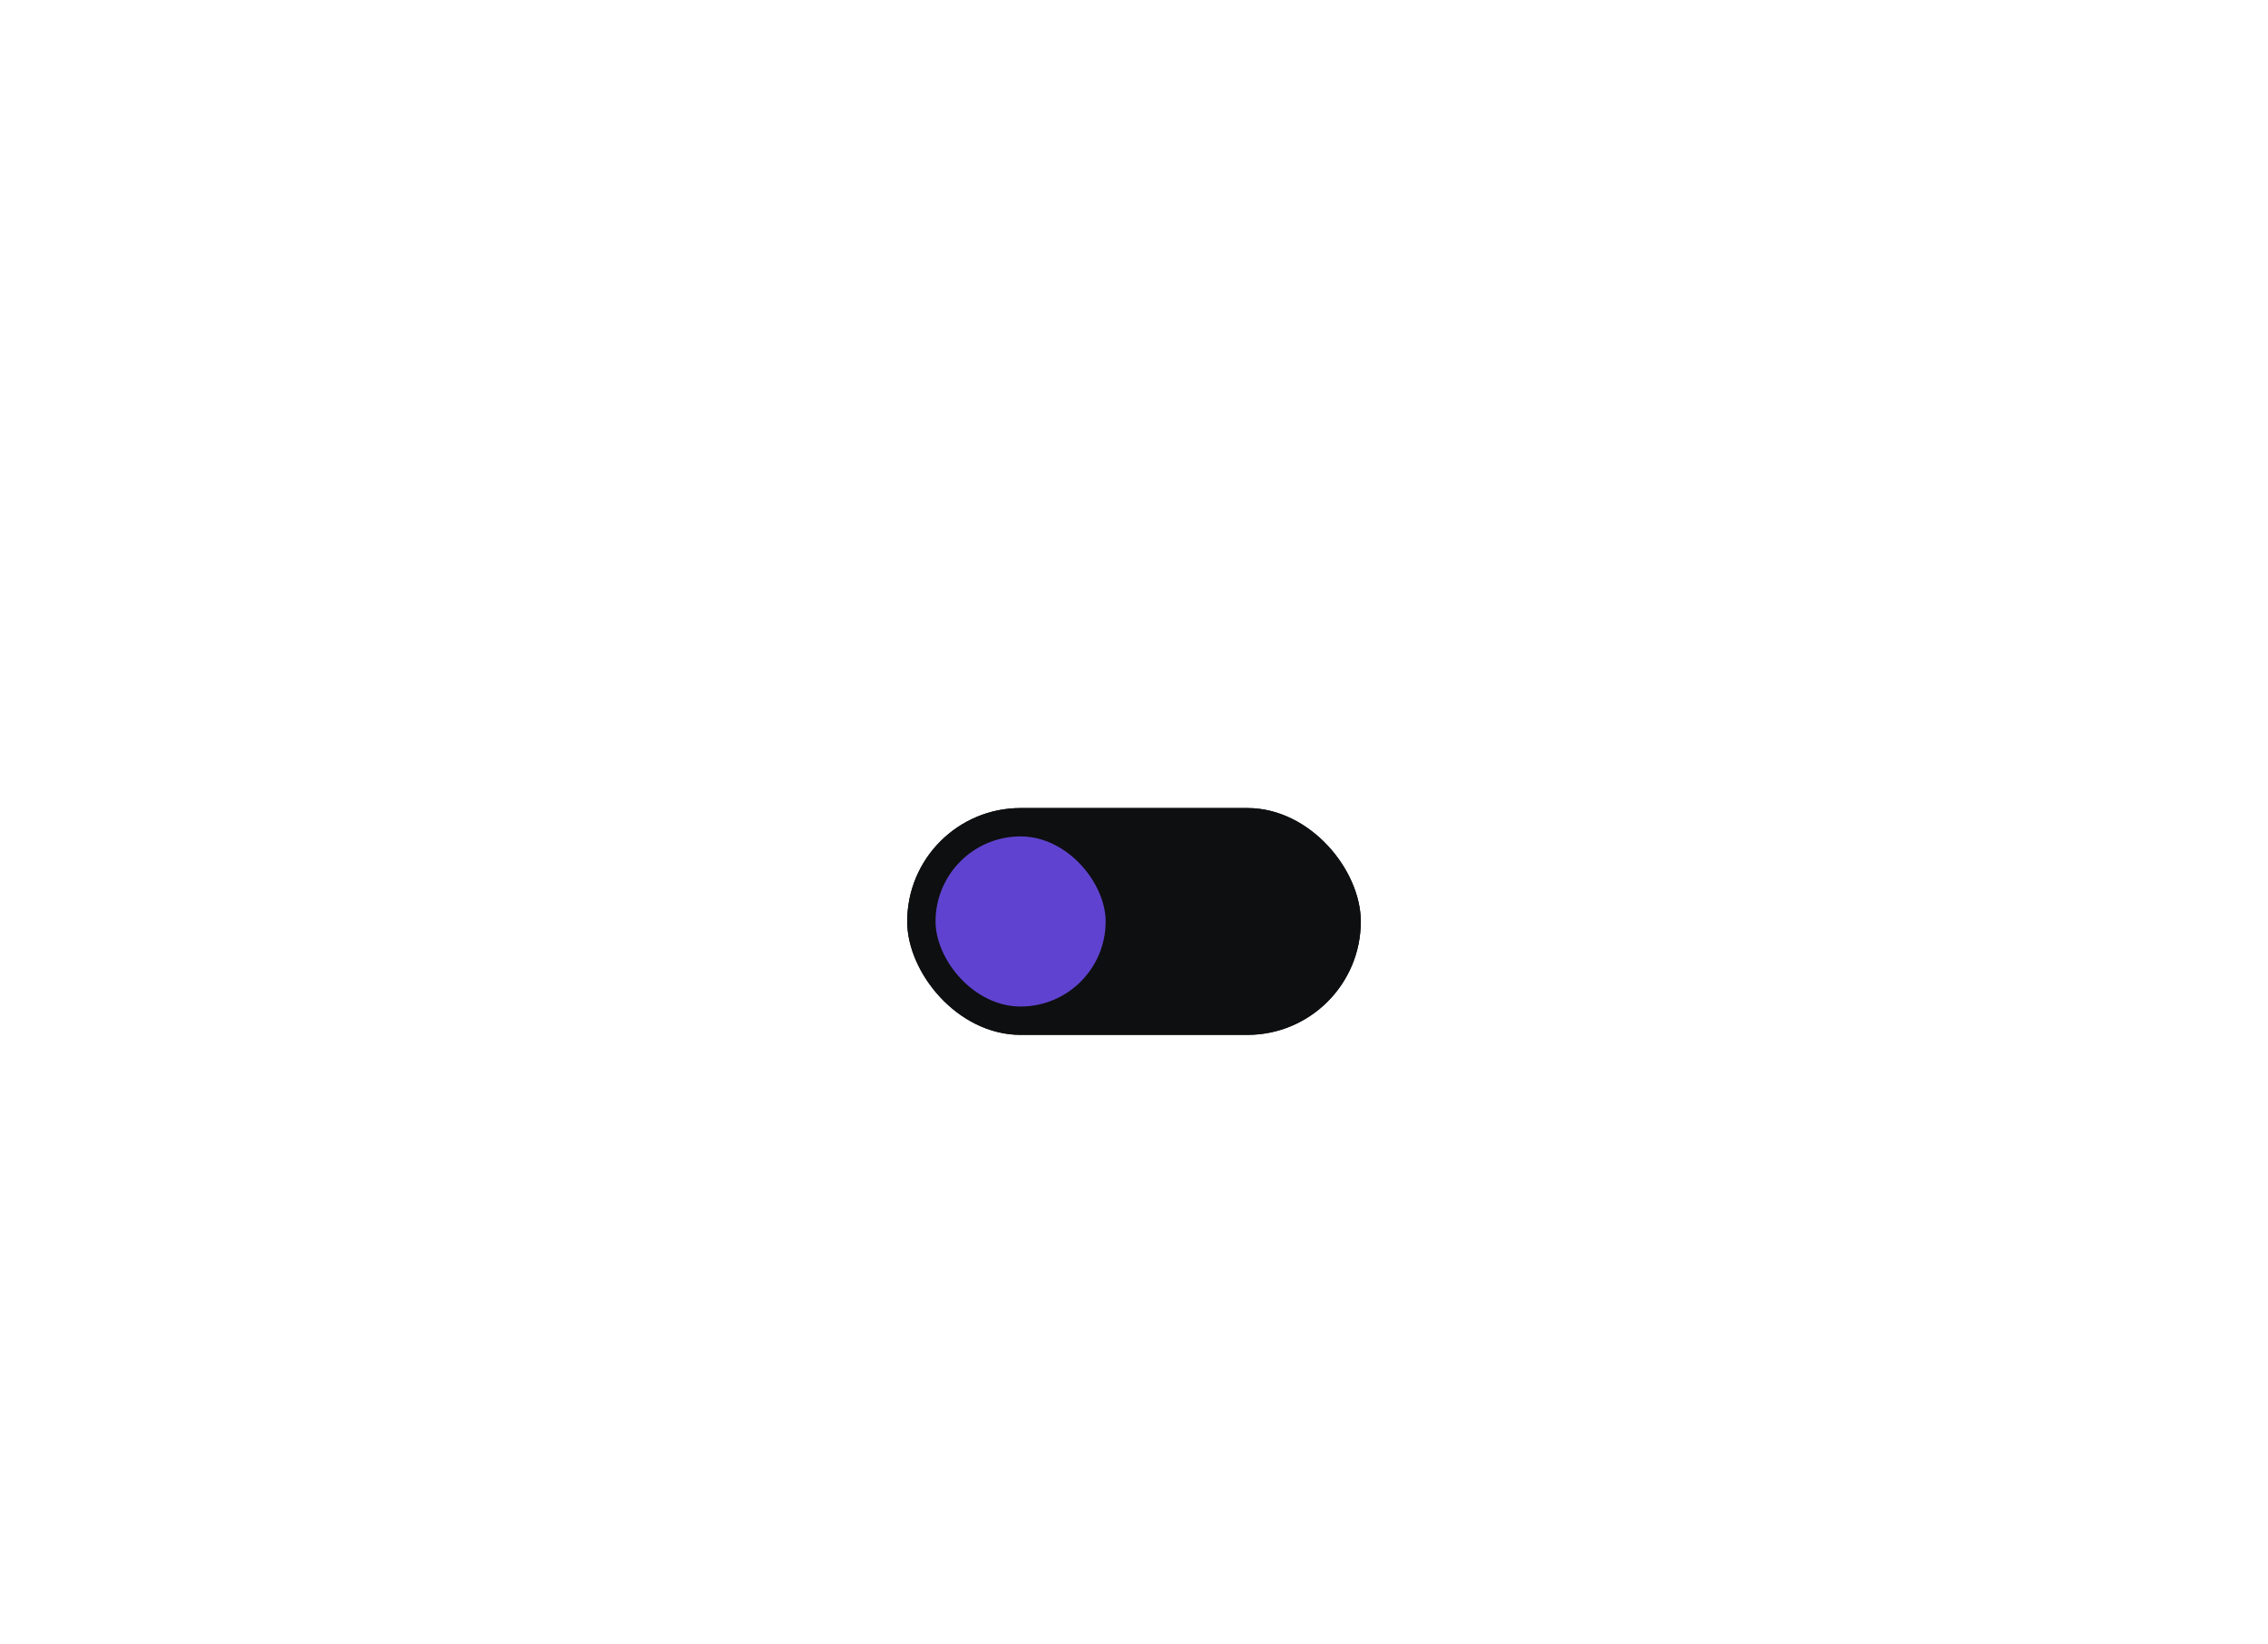 <svg width="320" height="232" viewBox="0 0 320 232" fill="none" xmlns="http://www.w3.org/2000/svg">
<g filter="url(#filter0_dd_10159_3301)">
<rect x="128" y="100" width="64" height="32" rx="16" fill="#0E0F10"/>
<rect x="129.5" y="101.5" width="61" height="29" rx="14.5" stroke="#0E0F10" stroke-width="3"/>
<rect x="132" y="104" width="24" height="24" rx="12" fill="#5F43D0"/>
</g>
<defs>
<filter id="filter0_dd_10159_3301" x="108" y="92" width="104" height="72" filterUnits="userSpaceOnUse" color-interpolation-filters="sRGB">
<feFlood flood-opacity="0" result="BackgroundImageFix"/>
<feColorMatrix in="SourceAlpha" type="matrix" values="0 0 0 0 0 0 0 0 0 0 0 0 0 0 0 0 0 0 127 0" result="hardAlpha"/>
<feOffset dy="12"/>
<feGaussianBlur stdDeviation="10"/>
<feComposite in2="hardAlpha" operator="out"/>
<feColorMatrix type="matrix" values="0 0 0 0 0 0 0 0 0 0 0 0 0 0 0 0 0 0 0.03 0"/>
<feBlend mode="normal" in2="BackgroundImageFix" result="effect1_dropShadow_10159_3301"/>
<feColorMatrix in="SourceAlpha" type="matrix" values="0 0 0 0 0 0 0 0 0 0 0 0 0 0 0 0 0 0 127 0" result="hardAlpha"/>
<feOffset dy="2"/>
<feGaussianBlur stdDeviation="3"/>
<feComposite in2="hardAlpha" operator="out"/>
<feColorMatrix type="matrix" values="0 0 0 0 0 0 0 0 0 0 0 0 0 0 0 0 0 0 0.05 0"/>
<feBlend mode="normal" in2="effect1_dropShadow_10159_3301" result="effect2_dropShadow_10159_3301"/>
<feBlend mode="normal" in="SourceGraphic" in2="effect2_dropShadow_10159_3301" result="shape"/>
</filter>
</defs>
</svg>
